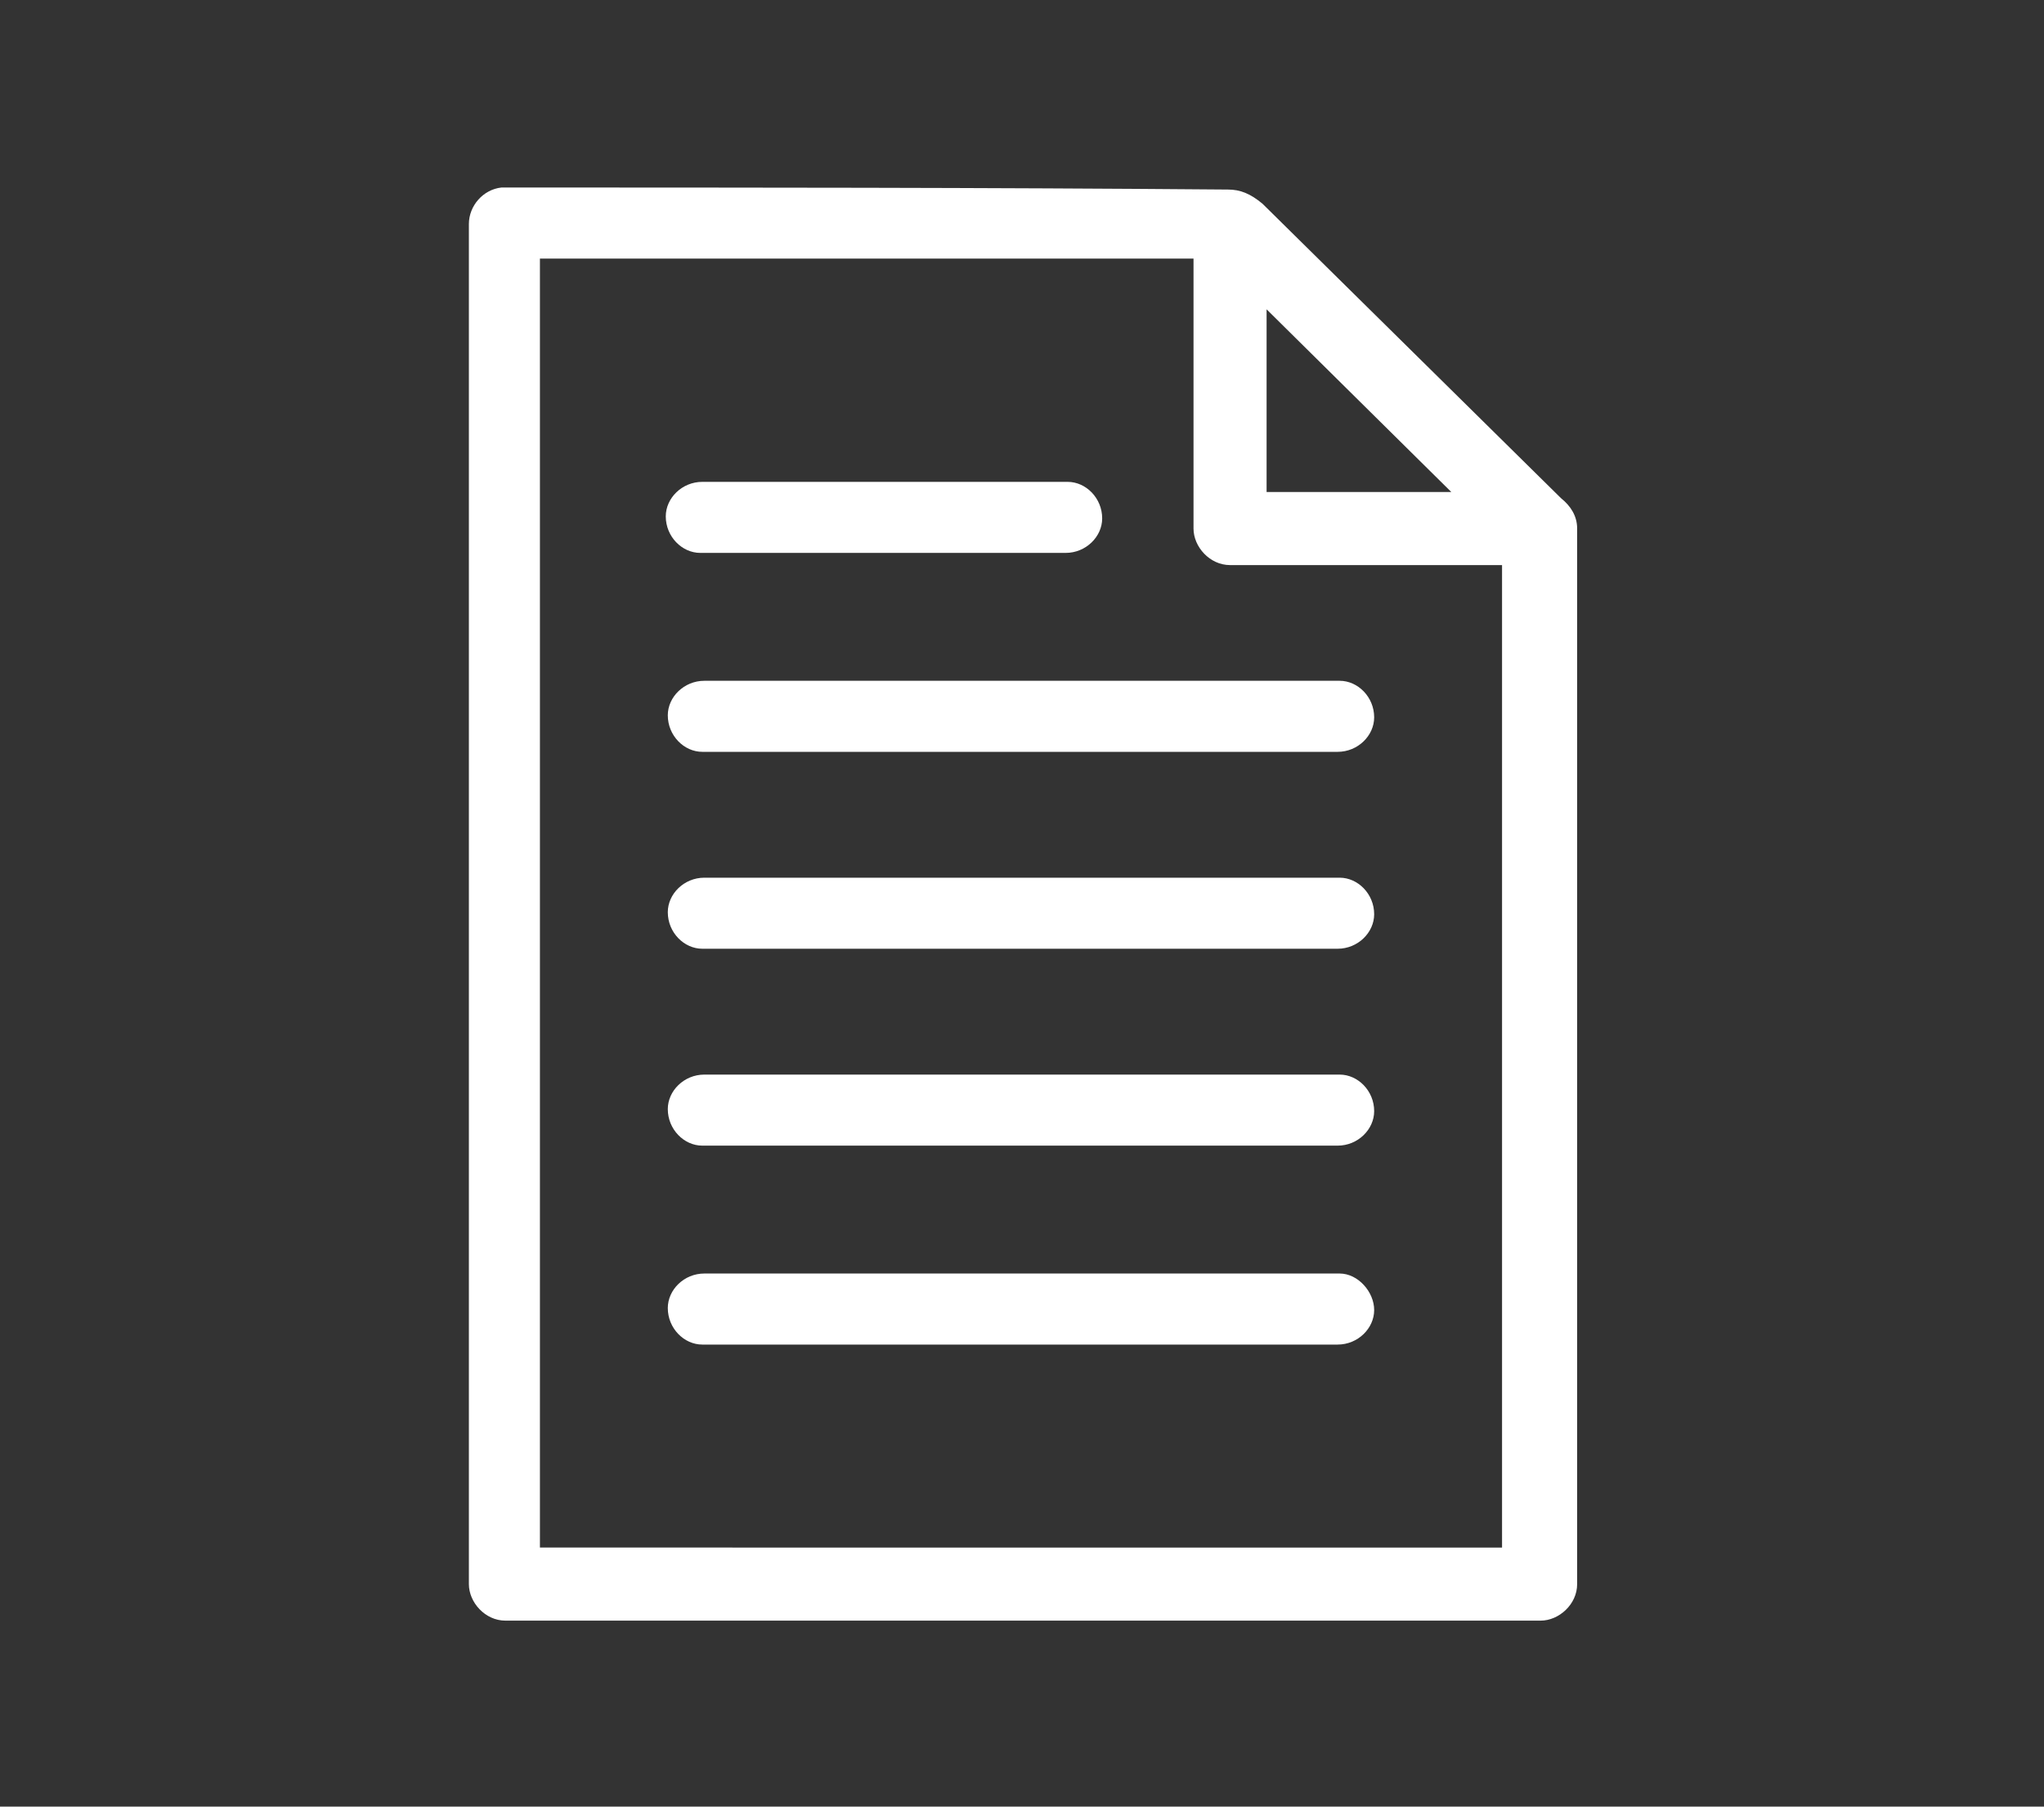 <?xml version="1.0" encoding="utf-8"?>
<!-- Generator: Adobe Illustrator 21.0.0, SVG Export Plug-In . SVG Version: 6.00 Build 0)  -->
<svg version="1.1" id="Layer_1" xmlns="http://www.w3.org/2000/svg" xmlns:xlink="http://www.w3.org/1999/xlink" x="0px" y="0px"
	 viewBox="0 0 100.7 89" style="enable-background:new 0 0 100.7 89;" xml:space="preserve">
<rect x="0" y="0" width="100.7" height="89" fill="#333333" stroke="none"/>
<style type="text/css">
	.st0{fill:#fff;}
	.st1{fill-rule:evenodd;clip-rule:evenodd;fill:#fff;}
	.st2{fill-rule:evenodd;clip-rule:evenodd;fill:#AF2D31;}
	.st3{fill-rule:evenodd;clip-rule:evenodd;fill:#FFFFFF;}
	.st4{fill:#034B80;}
	.st5{fill:none;stroke:#939597;stroke-miterlimit:10;}
	.st6{fill:none;stroke:#F39200;stroke-width:4;stroke-miterlimit:10;}
</style>
<g transform="translate(0,-952.362)">
	<path class="st0" d="M24.7,961.6c-0.9,0.1-1.6,0.9-1.6,1.8v67c0,0.9,0.8,1.8,1.8,1.8h51c0.9,0,1.8-0.8,1.8-1.8v-52
		c0-0.6-0.3-1.1-0.8-1.5l-14.7-14.5c-0.6-0.5-1.1-0.7-1.7-0.7C48.5,961.6,36.6,961.6,24.7,961.6z M26.6,965.1h32.2v13.3
		c0,0.9,0.8,1.8,1.8,1.8H74v48.4H26.6V965.1z M62.4,967.6l9.1,9h-9.1V967.6z"/>
	<path class="st0" d="M34.6,976.1c-1,0-1.8,0.8-1.8,1.7c0,1,0.8,1.8,1.7,1.8c0,0,0,0,0.1,0h17.9c1,0,1.8-0.8,1.8-1.7
		c0-1-0.8-1.8-1.7-1.8c0,0,0,0-0.1,0H34.6z"/>
	<path class="st0" d="M34.7,985.9c-1,0-1.8,0.8-1.8,1.7c0,1,0.8,1.8,1.7,1.8c0,0,0,0,0.1,0h31.2c1,0,1.8-0.8,1.8-1.7
		c0-1-0.8-1.8-1.7-1.8c0,0,0,0-0.1,0H34.7z"/>
	<path class="st0" d="M34.7,995.6c-1,0-1.8,0.8-1.8,1.7c0,1,0.8,1.8,1.7,1.8c0,0,0,0,0.1,0h31.2c1,0,1.8-0.8,1.8-1.7
		c0-1-0.8-1.8-1.7-1.8c0,0,0,0-0.1,0H34.7z"/>
	<path class="st0" d="M34.7,1015.1c-1,0-1.8,0.8-1.8,1.7c0,1,0.8,1.8,1.7,1.8c0,0,0,0,0.1,0h31.2c1,0,1.8-0.8,1.8-1.7
		s-0.8-1.8-1.7-1.8c0,0,0,0-0.1,0H34.7z"/>
	<path class="st0" d="M34.7,1005.3c-1,0-1.8,0.8-1.8,1.7c0,1,0.8,1.8,1.7,1.8c0,0,0,0,0.1,0h31.2c1,0,1.8-0.8,1.8-1.7
		c0-1-0.8-1.8-1.7-1.8c0,0,0,0-0.1,0H34.7z"/>
</g>
</svg>
